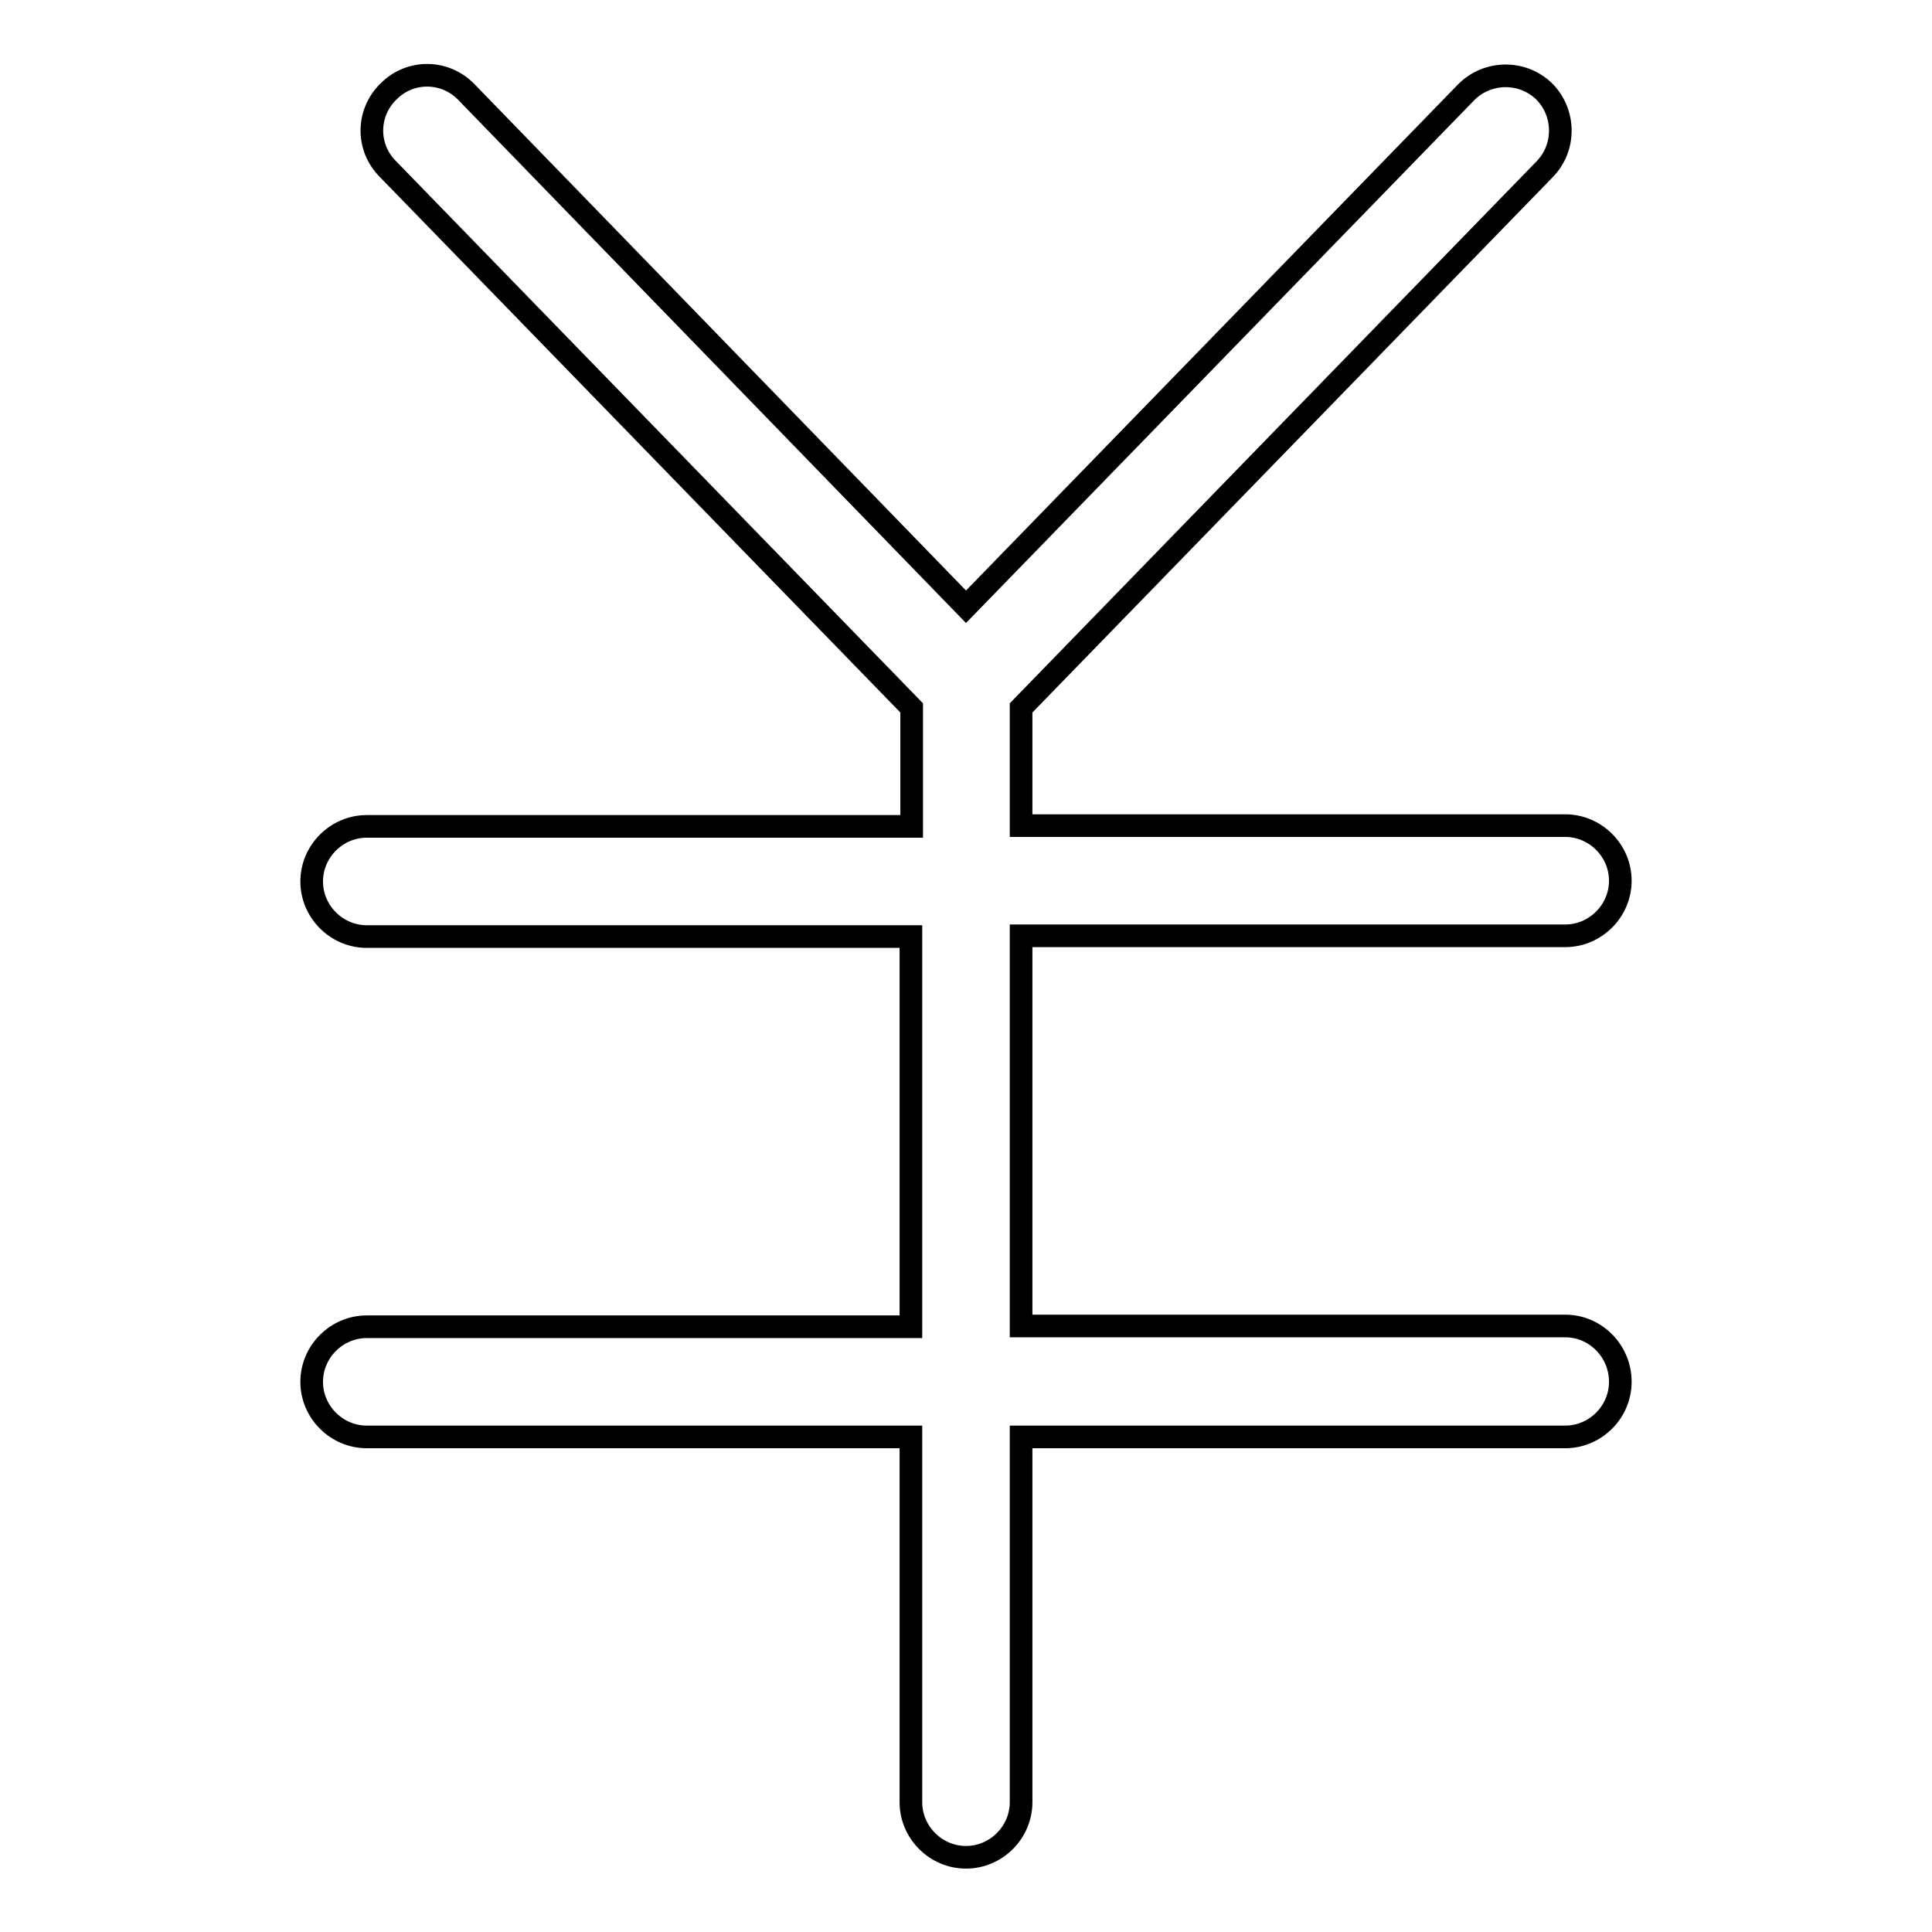 <?xml version="1.0" encoding="utf-8"?>
<!-- Svg Vector Icons : http://www.onlinewebfonts.com/icon -->
<!DOCTYPE svg PUBLIC "-//W3C//DTD SVG 1.1//EN" "http://www.w3.org/Graphics/SVG/1.1/DTD/svg11.dtd">
<svg version="1.1" xmlns="http://www.w3.org/2000/svg" xmlns:xlink="http://www.w3.org/1999/xlink" x="0px" y="0px" viewBox="0 0 256 256" enable-background="new 0 0 256 256" xml:space="preserve">
<g><g><path stroke-width="3" fill-opacity="0" stroke="#000000"  d="M207.4,175.7h-72.1V124h72.1c4,0,7.3-3.3,7.3-7.3c0-4-3.3-7.3-7.3-7.3h-72.1V93.8l69.4-71.4c2.8-2.9,2.7-7.5-0.1-10.3c-2.9-2.8-7.5-2.7-10.3,0.1L128,80.4L61.8,12.2c-2.8-2.9-7.4-3-10.3-0.1c-2.9,2.8-3,7.4-0.1,10.3l69.4,71.4v15.7H48.6c-4,0-7.3,3.3-7.3,7.3c0,4,3.3,7.3,7.3,7.3h72.1v51.7H48.6c-4,0-7.3,3.3-7.3,7.3c0,4,3.3,7.3,7.3,7.3h72.1v48.4c0,4,3.3,7.3,7.3,7.3c4,0,7.3-3.3,7.3-7.3v-48.4h72.1c4,0,7.3-3.3,7.3-7.3C214.7,179,211.4,175.7,207.4,175.7z"/></g></g>
</svg>